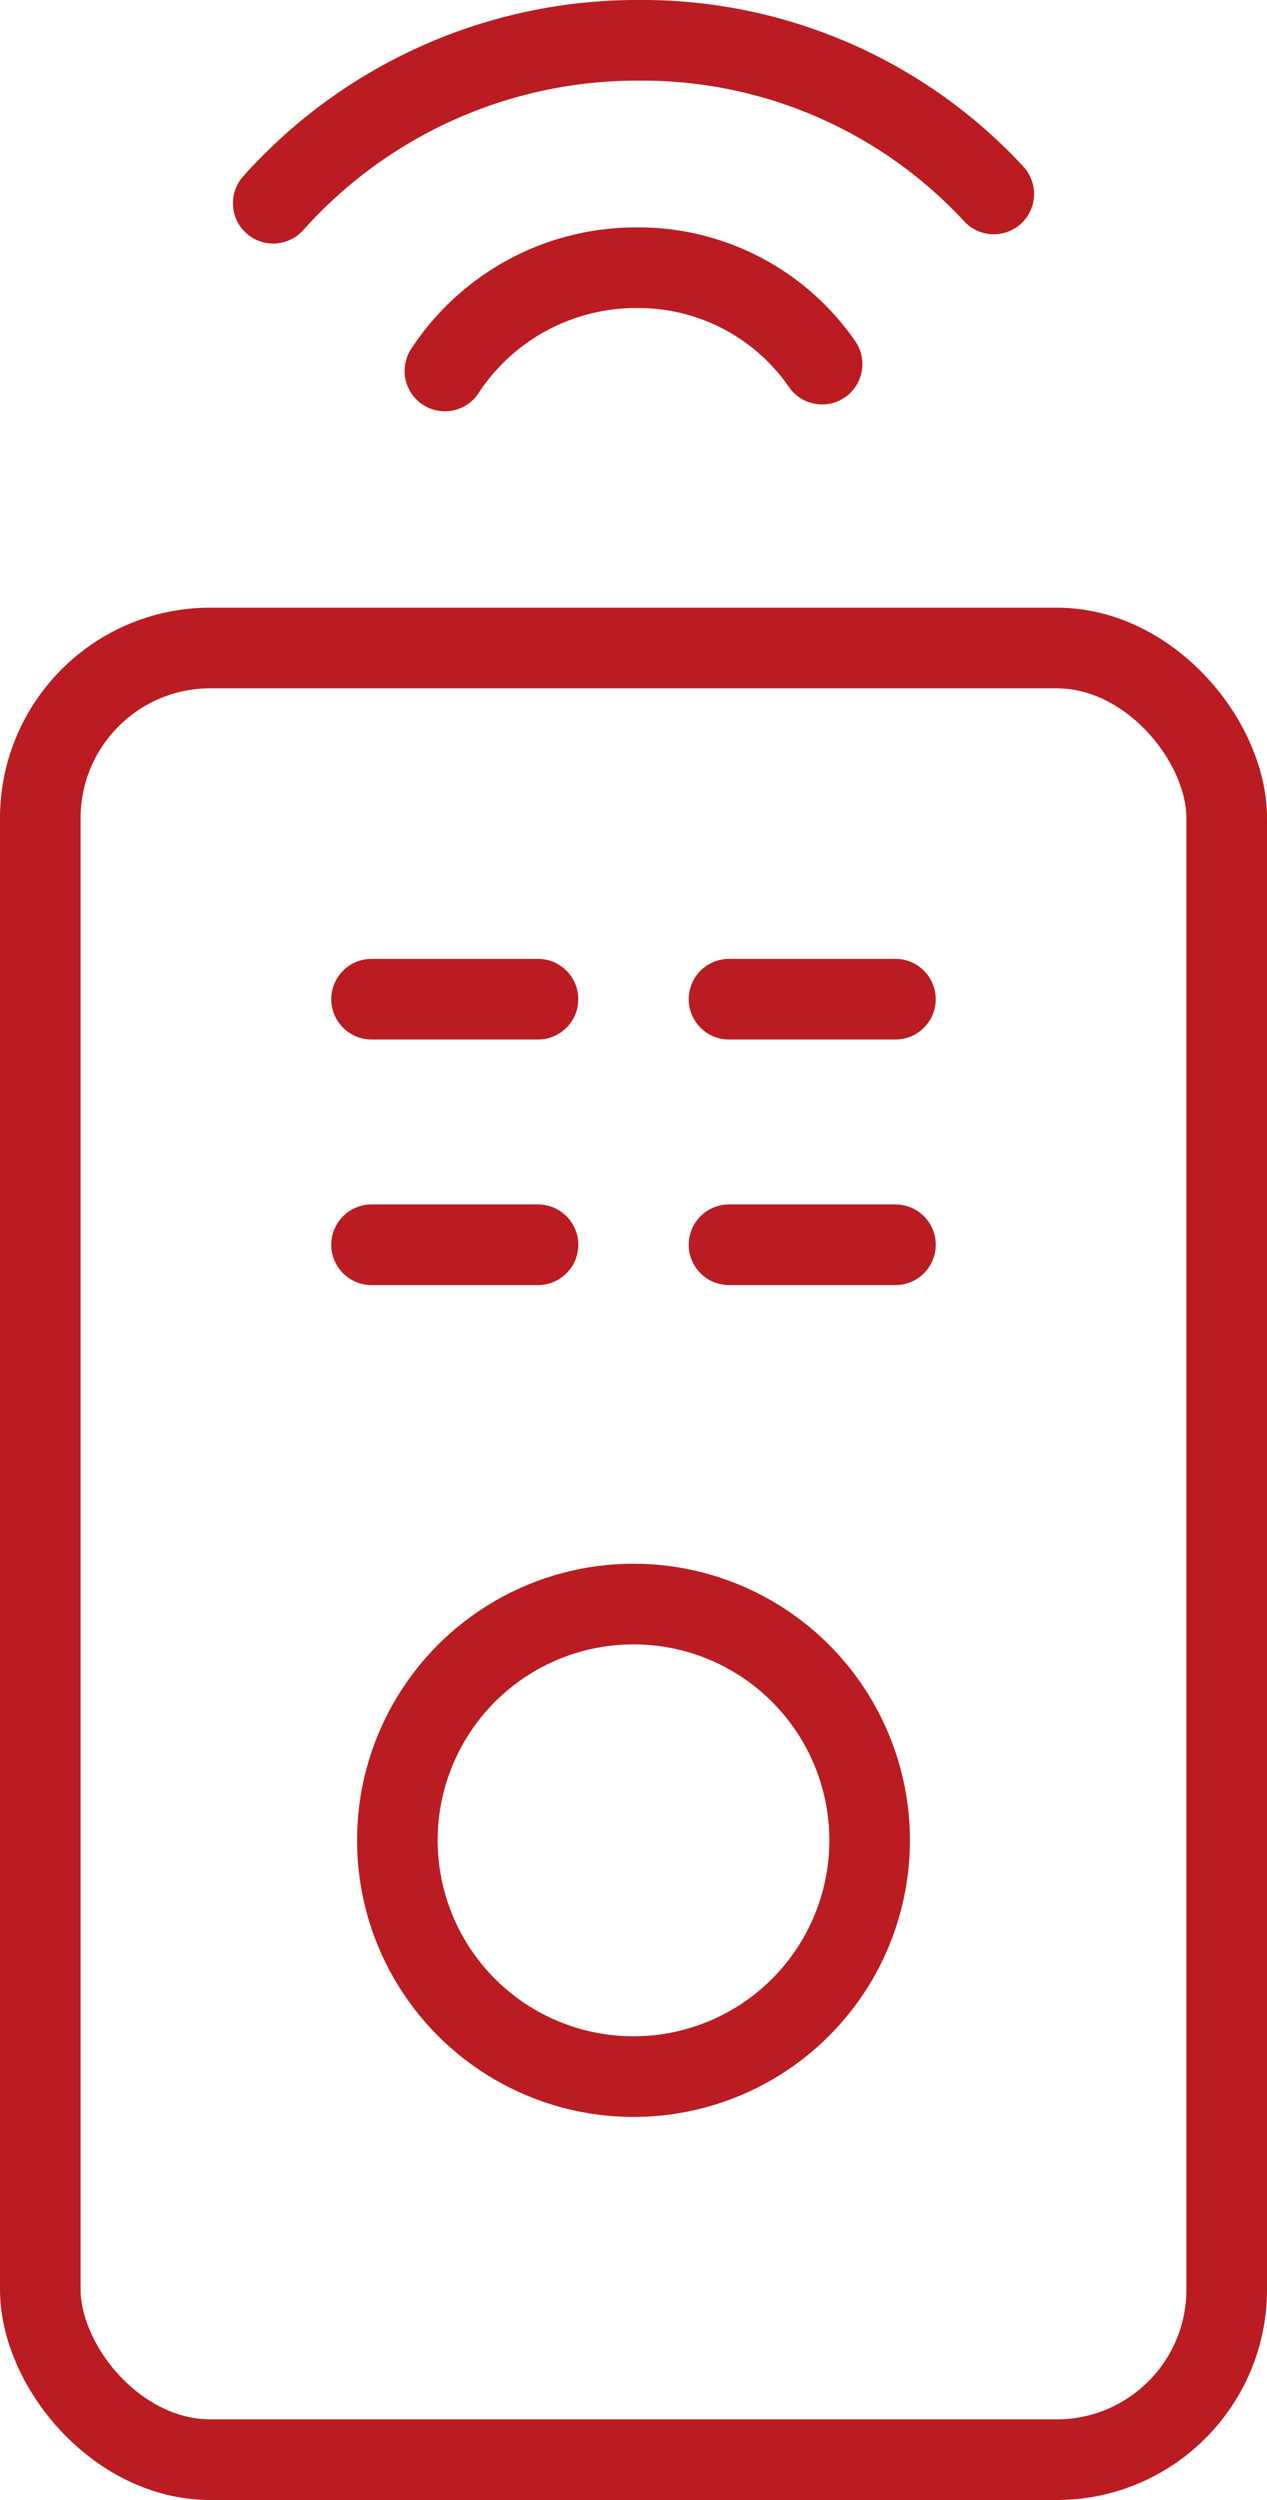 <svg id="Layer_2" data-name="Layer 2" xmlns="http://www.w3.org/2000/svg" width="31.44" height="62" viewBox="0 0 31.44 62">
  <g id="Group_131" data-name="Group 131">
    <rect id="Rectangle_66" data-name="Rectangle 66" width="29.44" height="44.93" rx="4.22" transform="translate(1 16.07)" fill="none" stroke="#bb1c21" stroke-linecap="round" stroke-linejoin="round" stroke-width="2"/>
    <g id="Group_130" data-name="Group 130">
      <line id="Line_49" data-name="Line 49" x2="4.13" transform="translate(9.22 24.78)" fill="none" stroke="#bb1c21" stroke-linecap="round" stroke-linejoin="round" stroke-width="2"/>
      <line id="Line_50" data-name="Line 50" x2="4.13" transform="translate(18.09 24.78)" fill="none" stroke="#bb1c21" stroke-linecap="round" stroke-linejoin="round" stroke-width="2"/>
      <line id="Line_51" data-name="Line 51" x2="4.13" transform="translate(9.22 30.87)" fill="none" stroke="#bb1c21" stroke-linecap="round" stroke-linejoin="round" stroke-width="2"/>
      <line id="Line_52" data-name="Line 52" x2="4.13" transform="translate(18.09 30.87)" fill="none" stroke="#bb1c21" stroke-linecap="round" stroke-linejoin="round" stroke-width="2"/>
    </g>
    <path id="Path_31" data-name="Path 31" d="M11.04,9.2a5.666,5.666,0,0,1,4.74-2.56A5.537,5.537,0,0,1,20.4,9.03" fill="none" stroke="#bb1c21" stroke-linecap="round" stroke-linejoin="round" stroke-width="2"/>
    <path id="Path_32" data-name="Path 32" d="M6.78,5.04A12.107,12.107,0,0,1,15.83,1a11.883,11.883,0,0,1,8.83,3.81" fill="none" stroke="#bb1c21" stroke-linecap="round" stroke-linejoin="round" stroke-width="2"/>
    <circle id="Ellipse_13" data-name="Ellipse 13" cx="5.86" cy="5.86" r="5.86" transform="translate(9.86 39.78)" fill="none" stroke="#bb1c21" stroke-linecap="round" stroke-linejoin="round" stroke-width="2"/>
  </g>
</svg>
